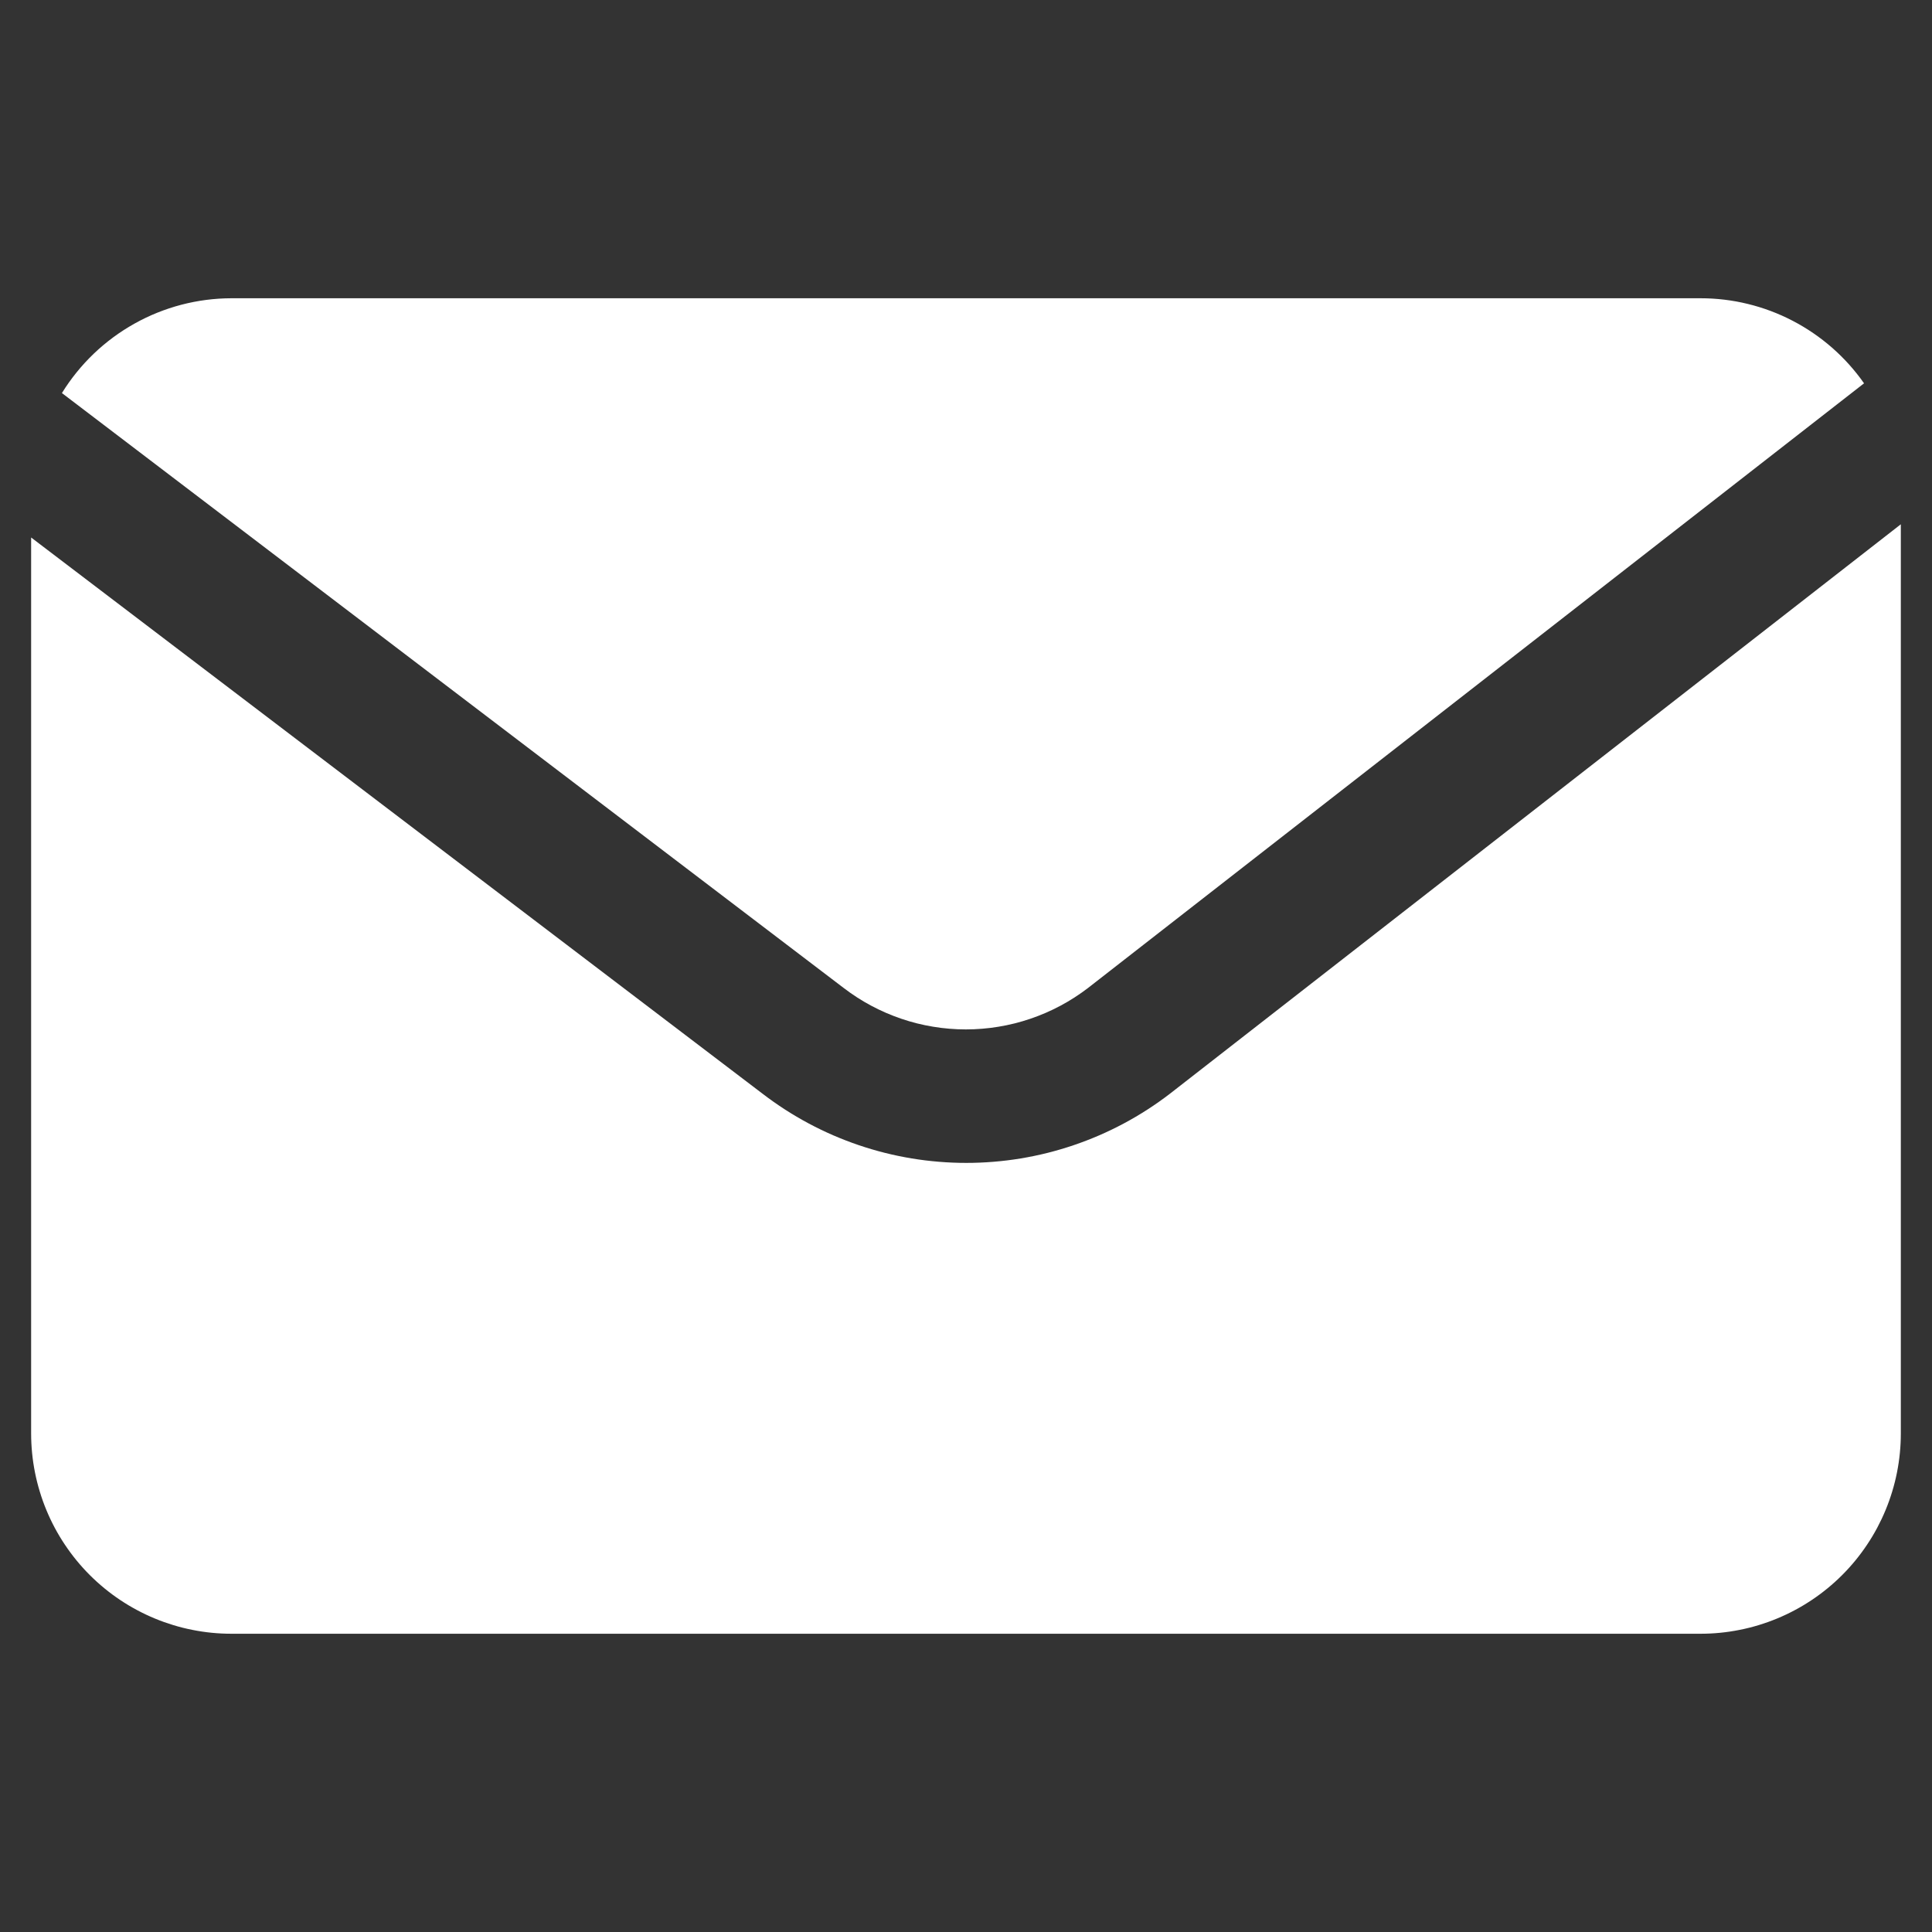 <svg xmlns="http://www.w3.org/2000/svg" xmlns:xlink="http://www.w3.org/1999/xlink" width="500" zoomAndPan="magnify" viewBox="0 0 375 375" height="500" preserveAspectRatio="xMidYMid meet" version="1.0"><rect x="0" y="0" width="375" height="375" fill="#333333" stroke="none"/><defs><clipPath id="7981c016ba"><path d="M 12 57.891 L 362 57.891 L 362 200 L 12 200 Z M 12 57.891 " clip-rule="nonzero"/></clipPath><clipPath id="3f02978715"><path d="M 6 101 L 368.91 101 L 368.91 317.391 L 6 317.391 Z M 6 101 " clip-rule="nonzero"/></clipPath></defs><g clip-path="url(#7981c016ba)"><path fill="#ffffff" d="M 163.738 191.75 C 164.582 192.398 165.453 193.008 166.344 193.586 C 167.238 194.164 168.156 194.703 169.094 195.203 C 170.031 195.703 170.988 196.168 171.965 196.59 C 172.941 197.012 173.934 197.395 174.938 197.738 C 175.945 198.082 176.965 198.379 177.996 198.641 C 179.031 198.898 180.07 199.113 181.121 199.285 C 182.168 199.461 183.223 199.59 184.285 199.676 C 185.344 199.766 186.406 199.809 187.469 199.809 C 188.535 199.809 189.598 199.766 190.656 199.676 C 191.715 199.59 192.77 199.461 193.82 199.285 C 194.871 199.113 195.91 198.898 196.941 198.641 C 197.973 198.379 198.992 198.082 200 197.738 C 201.008 197.395 202 197.012 202.977 196.59 C 203.953 196.168 204.91 195.703 205.848 195.203 C 206.785 194.703 207.703 194.164 208.594 193.586 C 209.488 193.008 210.359 192.398 211.203 191.75 L 361.809 74.402 C 360.918 73.129 359.953 71.918 358.918 70.762 C 357.883 69.609 356.781 68.52 355.613 67.496 C 354.445 66.477 353.223 65.527 351.941 64.652 C 350.66 63.777 349.332 62.98 347.957 62.266 C 346.578 61.547 345.164 60.918 343.715 60.371 C 342.262 59.824 340.781 59.367 339.273 59 C 337.77 58.629 336.246 58.352 334.703 58.168 C 333.164 57.98 331.617 57.891 330.066 57.891 L 44.926 57.891 C 43.281 57.895 41.648 58 40.02 58.211 C 38.391 58.422 36.781 58.738 35.191 59.152 C 33.602 59.57 32.043 60.086 30.52 60.699 C 28.996 61.312 27.52 62.02 26.086 62.824 C 24.652 63.625 23.273 64.516 21.953 65.492 C 20.633 66.469 19.379 67.523 18.191 68.66 C 17.004 69.797 15.895 71.004 14.863 72.281 C 13.828 73.559 12.883 74.895 12.02 76.293 Z M 163.738 191.75 " fill-opacity="1" fill-rule="nonzero"/></g><g clip-path="url(#3f02978715)"><path fill="#ffffff" d="M 227.078 212.293 C 225.672 213.371 224.227 214.391 222.738 215.352 C 221.25 216.312 219.723 217.211 218.16 218.047 C 216.598 218.883 215.004 219.652 213.379 220.359 C 211.75 221.062 210.102 221.699 208.422 222.27 C 206.746 222.84 205.047 223.34 203.328 223.773 C 201.609 224.203 199.875 224.562 198.125 224.852 C 196.379 225.141 194.621 225.355 192.855 225.5 C 191.09 225.645 189.32 225.719 187.547 225.719 C 185.777 225.719 184.008 225.645 182.242 225.5 C 180.477 225.355 178.719 225.141 176.969 224.852 C 175.223 224.562 173.488 224.203 171.77 223.773 C 170.051 223.34 168.352 222.84 166.672 222.27 C 164.996 221.699 163.344 221.062 161.719 220.359 C 160.094 219.652 158.5 218.883 156.938 218.047 C 155.375 217.211 153.848 216.312 152.359 215.352 C 150.871 214.391 149.422 213.371 148.016 212.293 L 6.043 104.328 L 6.043 278.227 C 6.043 279.5 6.105 280.77 6.23 282.035 C 6.355 283.305 6.543 284.562 6.789 285.809 C 7.039 287.059 7.348 288.293 7.719 289.512 C 8.086 290.73 8.516 291.93 9.004 293.105 C 9.488 294.281 10.035 295.43 10.633 296.555 C 11.234 297.676 11.887 298.77 12.598 299.828 C 13.305 300.887 14.062 301.906 14.867 302.891 C 15.676 303.875 16.531 304.82 17.43 305.719 C 18.332 306.621 19.273 307.473 20.258 308.281 C 21.242 309.09 22.266 309.848 23.324 310.555 C 24.383 311.262 25.473 311.918 26.598 312.516 C 27.719 313.117 28.871 313.66 30.047 314.148 C 31.223 314.637 32.422 315.062 33.641 315.434 C 34.855 315.805 36.09 316.113 37.34 316.359 C 38.59 316.609 39.848 316.797 41.113 316.922 C 42.383 317.047 43.652 317.109 44.926 317.109 L 330.066 317.109 C 331.34 317.109 332.609 317.047 333.879 316.922 C 335.145 316.797 336.402 316.609 337.652 316.359 C 338.902 316.113 340.137 315.805 341.352 315.434 C 342.57 315.062 343.77 314.637 344.945 314.148 C 346.121 313.66 347.273 313.117 348.395 312.516 C 349.52 311.918 350.609 311.262 351.668 310.555 C 352.727 309.848 353.75 309.09 354.734 308.281 C 355.719 307.473 356.66 306.621 357.562 305.719 C 358.461 304.82 359.316 303.875 360.125 302.891 C 360.93 301.906 361.688 300.887 362.395 299.828 C 363.105 298.77 363.758 297.676 364.359 296.555 C 364.957 295.43 365.504 294.281 365.988 293.105 C 366.477 291.93 366.906 290.73 367.273 289.512 C 367.645 288.293 367.953 287.059 368.203 285.809 C 368.449 284.562 368.637 283.305 368.762 282.035 C 368.887 280.77 368.949 279.5 368.949 278.227 L 368.949 101.762 Z M 227.078 212.293 " fill-opacity="1" fill-rule="nonzero"/></g></svg>
